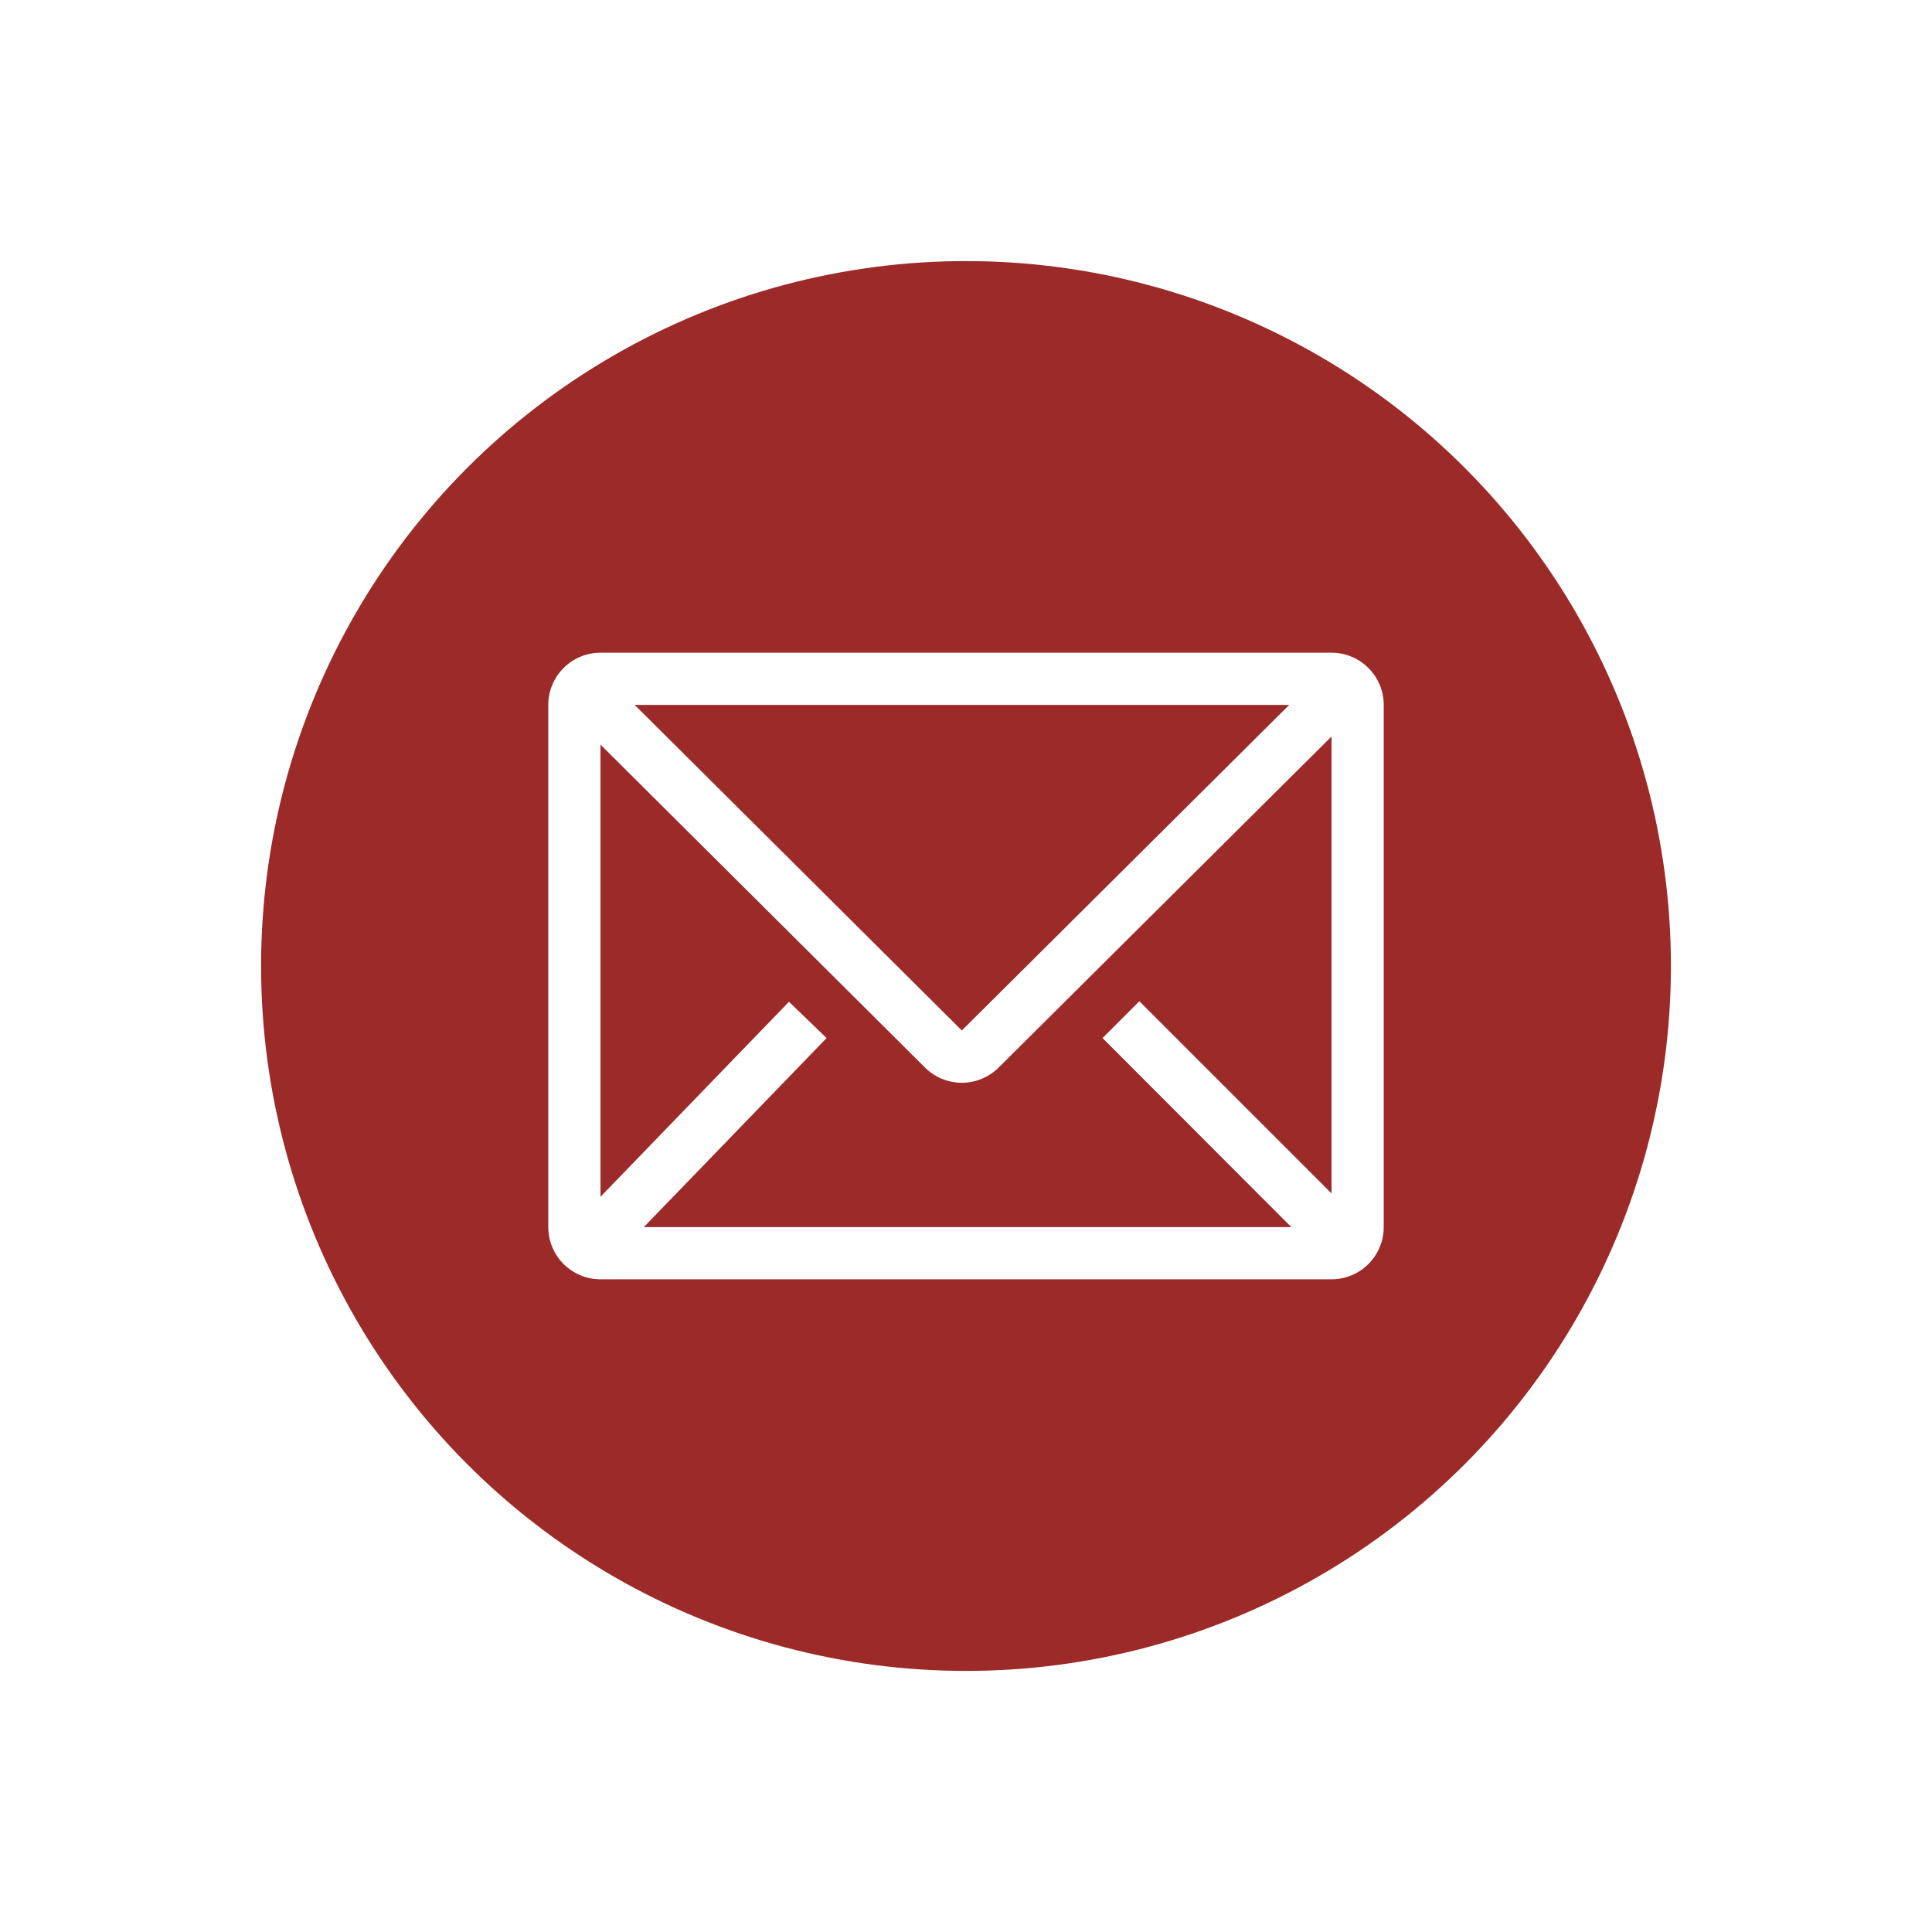<svg width="74" height="74" viewBox="0 0 74 74" fill="none" xmlns="http://www.w3.org/2000/svg">
<g filter="url(#filter0_d_1_56)">
<circle cx="37" cy="37" r="27" fill="#9C2A28"/>
<path d="M51 25H23C22.47 25 21.961 25.211 21.586 25.586C21.211 25.961 21 26.47 21 27V47C21 47.53 21.211 48.039 21.586 48.414C21.961 48.789 22.47 49 23 49H51C51.53 49 52.039 48.789 52.414 48.414C52.789 48.039 53 47.53 53 47V27C53 26.47 52.789 25.961 52.414 25.586C52.039 25.211 51.53 25 51 25ZM49.46 47H24.66L31.66 39.76L30.22 38.37L23 45.84V28.52L35.43 40.89C35.805 41.263 36.312 41.472 36.84 41.472C37.368 41.472 37.875 41.263 38.25 40.89L51 28.21V45.71L43.64 38.35L42.23 39.76L49.46 47ZM24.31 27H49.38L36.84 39.47L24.31 27Z" fill="white"/>
</g>
<defs>
<filter id="filter0_d_1_56" x="0" y="0" width="74" height="74" filterUnits="userSpaceOnUse" color-interpolation-filters="sRGB">
<feFlood flood-opacity="0" result="BackgroundImageFix"/>
<feColorMatrix in="SourceAlpha" type="matrix" values="0 0 0 0 0 0 0 0 0 0 0 0 0 0 0 0 0 0 127 0" result="hardAlpha"/>
<feOffset/>
<feGaussianBlur stdDeviation="5"/>
<feComposite in2="hardAlpha" operator="out"/>
<feColorMatrix type="matrix" values="0 0 0 0 0 0 0 0 0 0 0 0 0 0 0 0 0 0 0.05 0"/>
<feBlend mode="normal" in2="BackgroundImageFix" result="effect1_dropShadow_1_56"/>
<feBlend mode="normal" in="SourceGraphic" in2="effect1_dropShadow_1_56" result="shape"/>
</filter>
</defs>
</svg>
